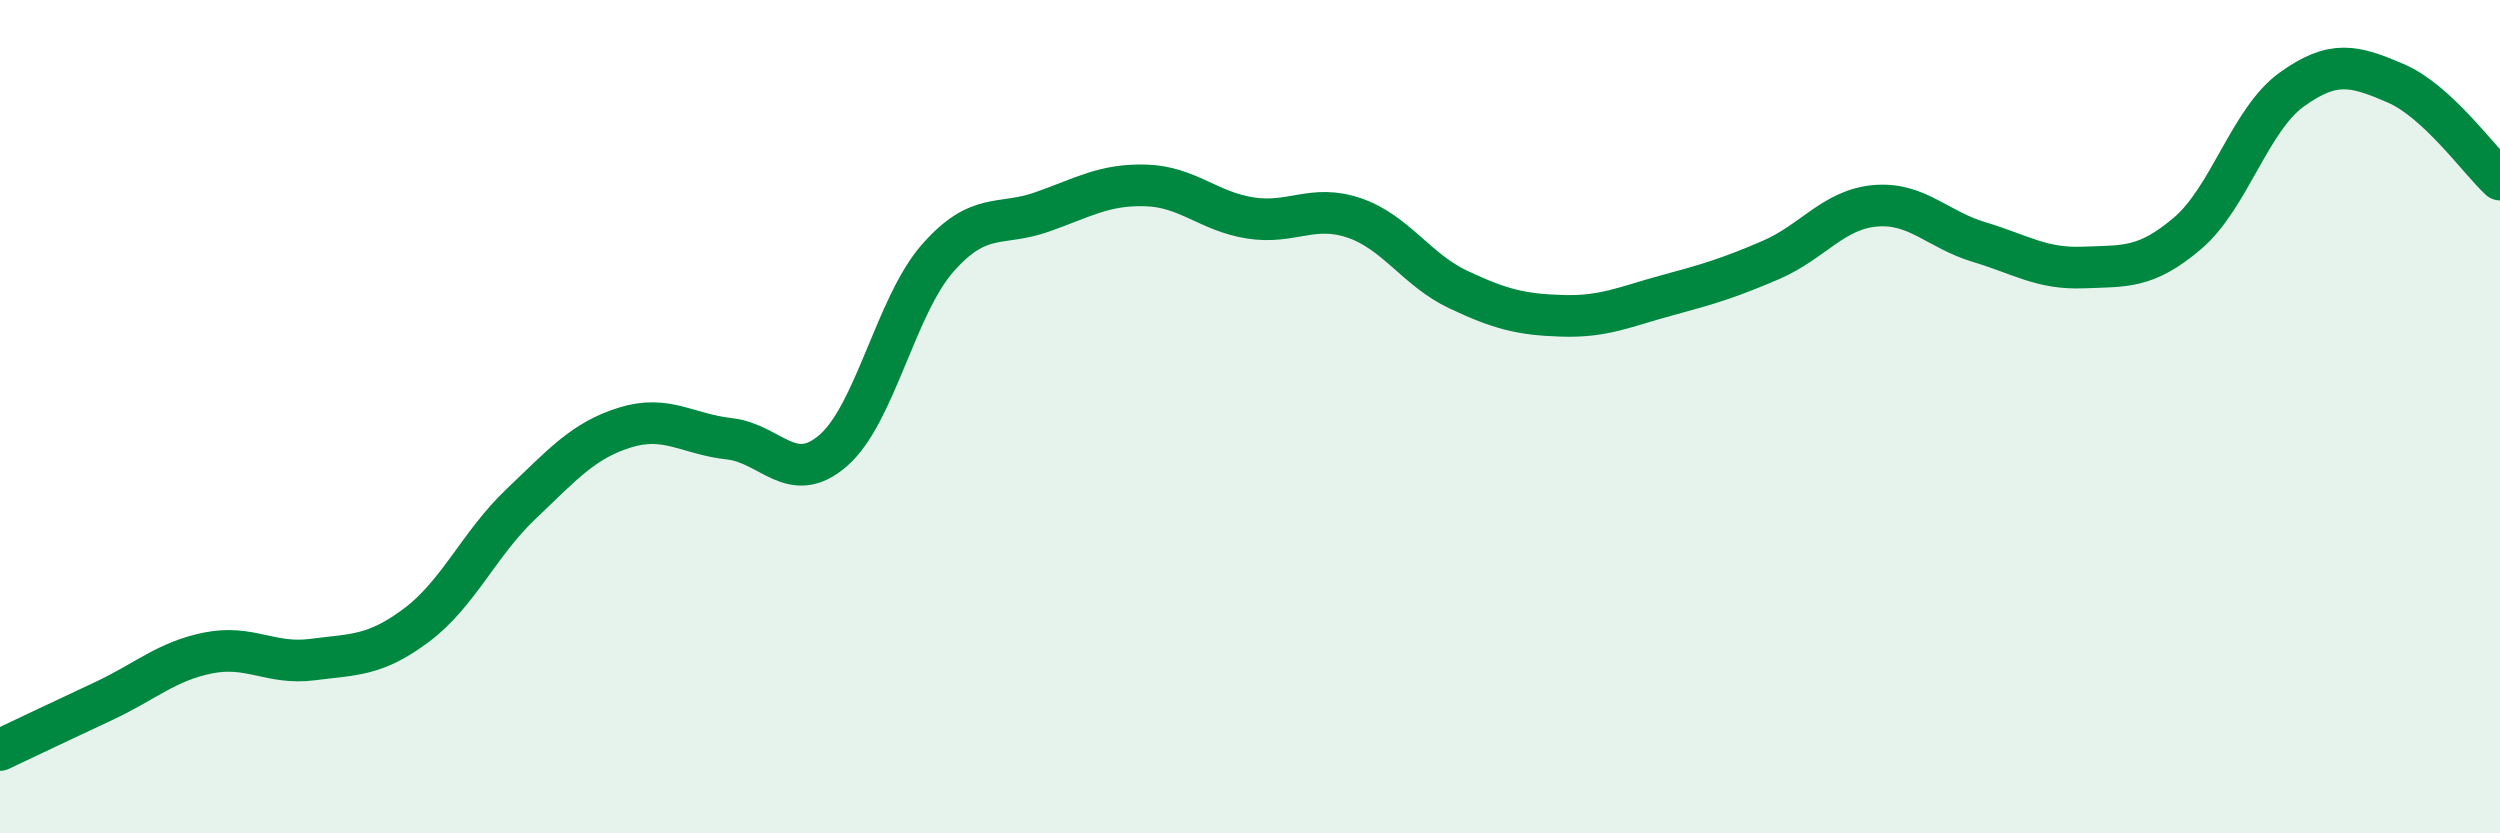 
    <svg width="60" height="20" viewBox="0 0 60 20" xmlns="http://www.w3.org/2000/svg">
      <path
        d="M 0,18 C 0.5,17.76 1.5,17.29 2.5,16.82 C 3.5,16.35 4,15.87 5,15.67 C 6,15.47 6.5,15.96 7.5,15.83 C 8.5,15.7 9,15.75 10,15 C 11,14.25 11.5,13.05 12.5,12.1 C 13.5,11.15 14,10.57 15,10.26 C 16,9.95 16.5,10.42 17.5,10.53 C 18.5,10.64 19,11.68 20,10.81 C 21,9.94 21.5,7.34 22.5,6.2 C 23.5,5.06 24,5.44 25,5.09 C 26,4.74 26.5,4.42 27.5,4.45 C 28.5,4.48 29,5.07 30,5.23 C 31,5.39 31.5,4.89 32.5,5.23 C 33.5,5.57 34,6.48 35,6.95 C 36,7.42 36.5,7.55 37.5,7.58 C 38.5,7.61 39,7.36 40,7.09 C 41,6.82 41.5,6.67 42.5,6.24 C 43.5,5.81 44,5.03 45,4.94 C 46,4.85 46.5,5.51 47.5,5.81 C 48.5,6.11 49,6.46 50,6.42 C 51,6.38 51.5,6.45 52.5,5.6 C 53.5,4.75 54,2.87 55,2.15 C 56,1.43 56.5,1.57 57.5,2 C 58.5,2.43 59.5,3.85 60,4.31L60 20L0 20Z"
        fill="#008740"
        opacity="0.1"
        stroke-linecap="round"
        stroke-linejoin="round"
      />
      <path
        d="M 0,18 C 0.5,17.76 1.5,17.29 2.5,16.82 C 3.5,16.35 4,15.87 5,15.67 C 6,15.47 6.5,15.96 7.5,15.83 C 8.5,15.7 9,15.75 10,15 C 11,14.25 11.5,13.05 12.5,12.1 C 13.5,11.15 14,10.57 15,10.26 C 16,9.95 16.5,10.42 17.5,10.53 C 18.5,10.64 19,11.68 20,10.81 C 21,9.94 21.5,7.34 22.5,6.2 C 23.5,5.06 24,5.44 25,5.09 C 26,4.74 26.5,4.42 27.5,4.45 C 28.5,4.48 29,5.07 30,5.23 C 31,5.39 31.5,4.89 32.5,5.23 C 33.5,5.57 34,6.48 35,6.95 C 36,7.42 36.5,7.55 37.5,7.58 C 38.5,7.61 39,7.36 40,7.09 C 41,6.82 41.5,6.67 42.5,6.24 C 43.5,5.81 44,5.03 45,4.94 C 46,4.85 46.5,5.51 47.5,5.81 C 48.5,6.11 49,6.46 50,6.42 C 51,6.38 51.5,6.45 52.5,5.6 C 53.5,4.75 54,2.87 55,2.15 C 56,1.43 56.5,1.57 57.5,2 C 58.5,2.43 59.5,3.85 60,4.31"
        stroke="#008740"
        stroke-width="1"
        fill="none"
        stroke-linecap="round"
        stroke-linejoin="round"
      />
    </svg>
  